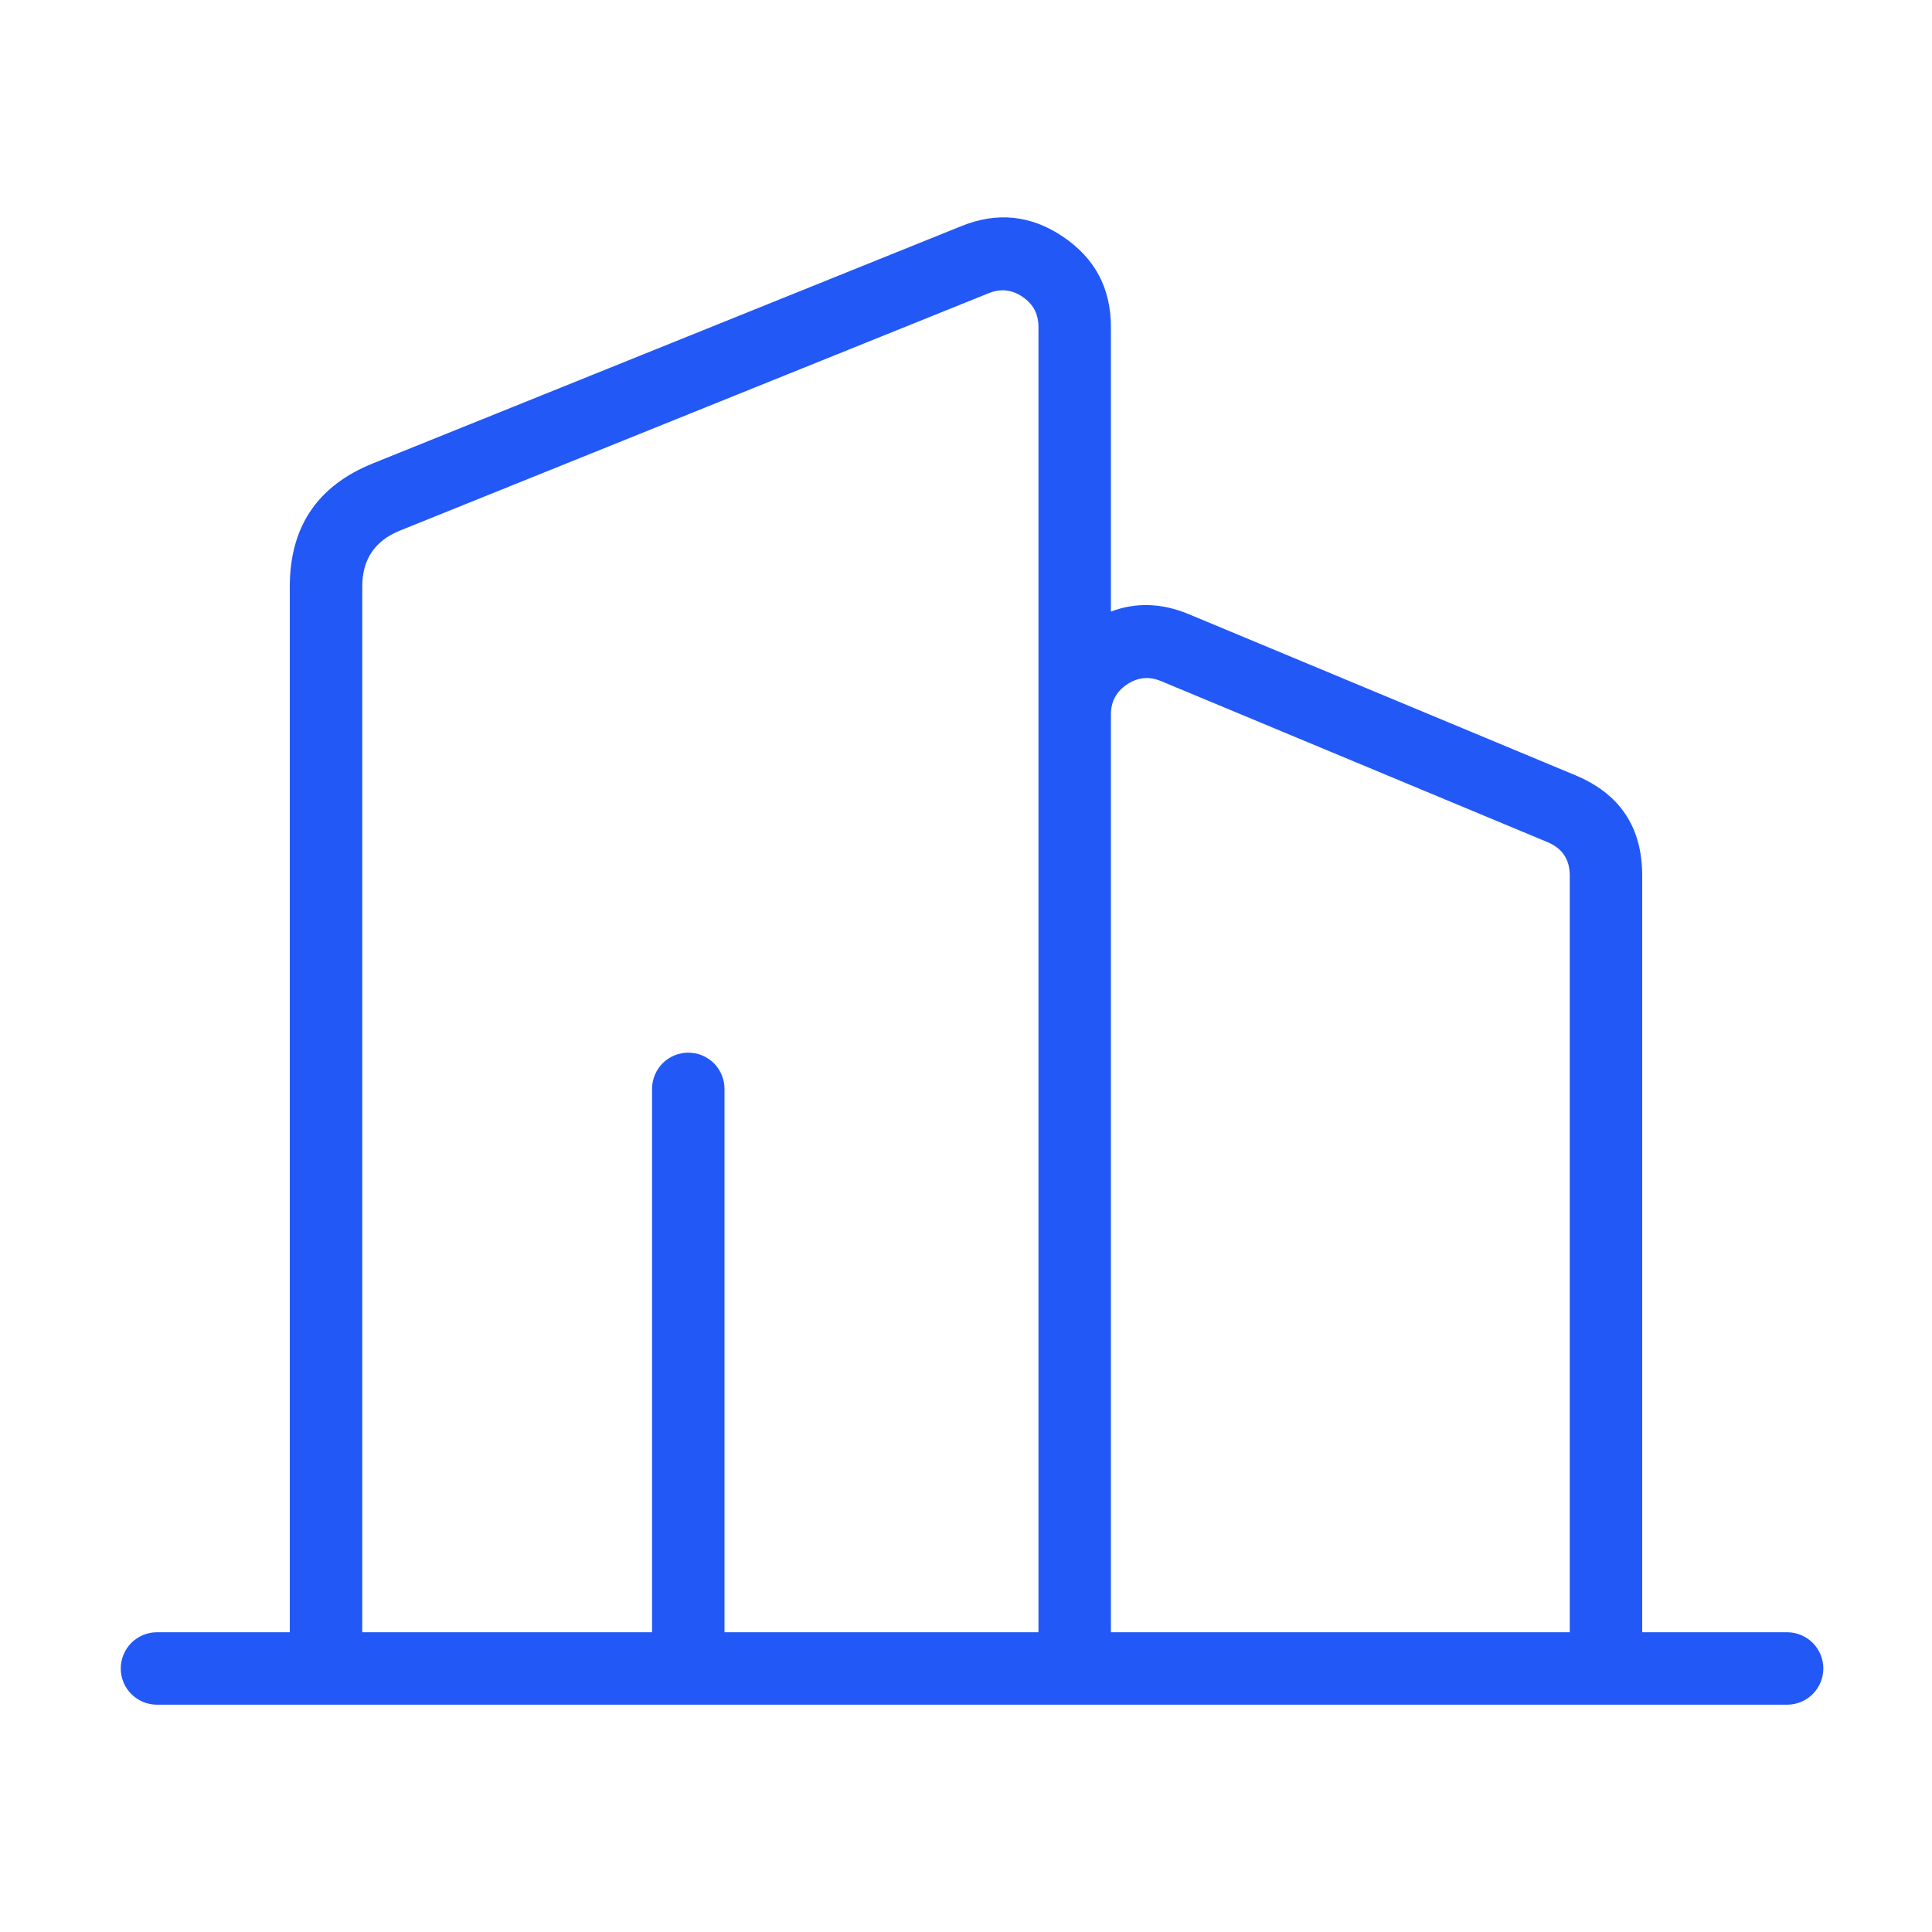 <svg xmlns="http://www.w3.org/2000/svg" xmlns:xlink="http://www.w3.org/1999/xlink" fill="none" version="1.1" width="80" height="80" viewBox="0 0 80 80"><defs><clipPath id="master_svg0_544_017106/544_25151"><rect x="0" y="0" width="80" height="80" rx="0"/></clipPath></defs><g clip-path="url(#master_svg0_544_017106/544_25151)"><g><path d="M12,24.288L12,67.588L6.5,67.588Q6.426,67.588,6.353,67.595Q6.28,67.602,6.207,67.617Q6.135,67.631,6.065,67.653Q5.994,67.674,5.926,67.702Q5.858,67.73,5.793,67.765Q5.728,67.8,5.667,67.841Q5.605,67.882,5.548,67.928Q5.491,67.975,5.439,68.027Q5.387,68.079,5.34,68.136Q5.294,68.193,5.253,68.255Q5.212,68.316,5.177,68.381Q5.142,68.446,5.114,68.514Q5.086,68.582,5.065,68.653Q5.043,68.723,5.029,68.795Q5.014,68.868,5.007,68.941Q5,69.014,5,69.088Q5,69.162,5.007,69.235Q5.014,69.308,5.029,69.38Q5.043,69.453,5.065,69.523Q5.086,69.594,5.114,69.662Q5.142,69.73,5.177,69.795Q5.212,69.86,5.253,69.921Q5.294,69.983,5.34,70.04Q5.387,70.096,5.439,70.148Q5.491,70.201,5.548,70.247Q5.605,70.294,5.667,70.335Q5.728,70.376,5.793,70.411Q5.858,70.446,5.926,70.474Q5.994,70.502,6.065,70.523Q6.135,70.545,6.207,70.559Q6.28,70.573,6.353,70.581Q6.426,70.588,6.5,70.588L74,70.588Q74.074,70.588,74.147,70.581Q74.22,70.573,74.293,70.559Q74.365,70.545,74.435,70.523Q74.506,70.502,74.574,70.474Q74.642,70.446,74.707,70.411Q74.772,70.376,74.833,70.335Q74.895,70.294,74.952,70.247Q75.008,70.201,75.061,70.148Q75.113,70.096,75.159,70.04Q75.206,69.983,75.247,69.921Q75.288,69.86,75.323,69.795Q75.358,69.73,75.386,69.662Q75.414,69.594,75.435,69.523Q75.457,69.453,75.471,69.38Q75.486,69.308,75.493,69.235Q75.5,69.162,75.5,69.088Q75.5,69.014,75.493,68.941Q75.486,68.868,75.471,68.795Q75.457,68.723,75.435,68.653Q75.414,68.582,75.386,68.514Q75.358,68.446,75.323,68.381Q75.288,68.316,75.247,68.255Q75.206,68.193,75.159,68.136Q75.113,68.079,75.061,68.027Q75.008,67.975,74.952,67.928Q74.895,67.882,74.833,67.841Q74.772,67.8,74.707,67.765Q74.642,67.73,74.574,67.702Q74.506,67.674,74.435,67.653Q74.365,67.631,74.293,67.617Q74.22,67.602,74.147,67.595Q74.074,67.588,74,67.588L68,67.588L68,36.255Q68,33.255,65.231,32.101L49.231,25.434Q47.553,24.735,46,25.324L46,13.532Q46,11.141,44.018,9.802Q42.035,8.464,39.817,9.359L15.443,19.187Q12,20.575,12,24.288ZM46,29.588L46,67.588L65,67.588L65,36.255Q65,35.255,64.077,34.87L48.077,28.203Q47.336,27.895,46.668,28.34Q46,28.785,46,29.588ZM43,29.588L43,13.532Q43,12.735,42.339,12.289Q41.678,11.843,40.939,12.141L16.565,21.969Q15,22.6,15,24.288L15,67.588L27,67.588L27,45.088Q27,45.014,27.007,44.941Q27.014,44.867,27.029,44.795Q27.043,44.723,27.065,44.653Q27.086,44.582,27.114,44.514Q27.142,44.446,27.177,44.381Q27.212,44.316,27.253,44.255Q27.294,44.193,27.34,44.136Q27.387,44.079,27.439,44.027Q27.491,43.975,27.548,43.928Q27.605,43.882,27.667,43.841Q27.728,43.8,27.793,43.765Q27.858,43.73,27.926,43.702Q27.994,43.674,28.065,43.653Q28.135,43.631,28.207,43.617Q28.28,43.602,28.353,43.595Q28.426,43.588,28.5,43.588Q28.574,43.588,28.647,43.595Q28.72,43.602,28.793,43.617Q28.865,43.631,28.935,43.653Q29.006,43.674,29.074,43.702Q29.142,43.73,29.207,43.765Q29.272,43.8,29.333,43.841Q29.395,43.882,29.452,43.928Q29.509,43.975,29.561,44.027Q29.613,44.079,29.66,44.136Q29.706,44.193,29.747,44.255Q29.788,44.316,29.823,44.381Q29.858,44.446,29.886,44.514Q29.914,44.582,29.935,44.653Q29.957,44.723,29.971,44.795Q29.986,44.867,29.993,44.941Q30,45.014,30,45.088L30,67.588L43,67.588L43,29.588Z" fill-rule="evenodd" fill="#2258F6" fill-opacity="1"/></g></g></svg>